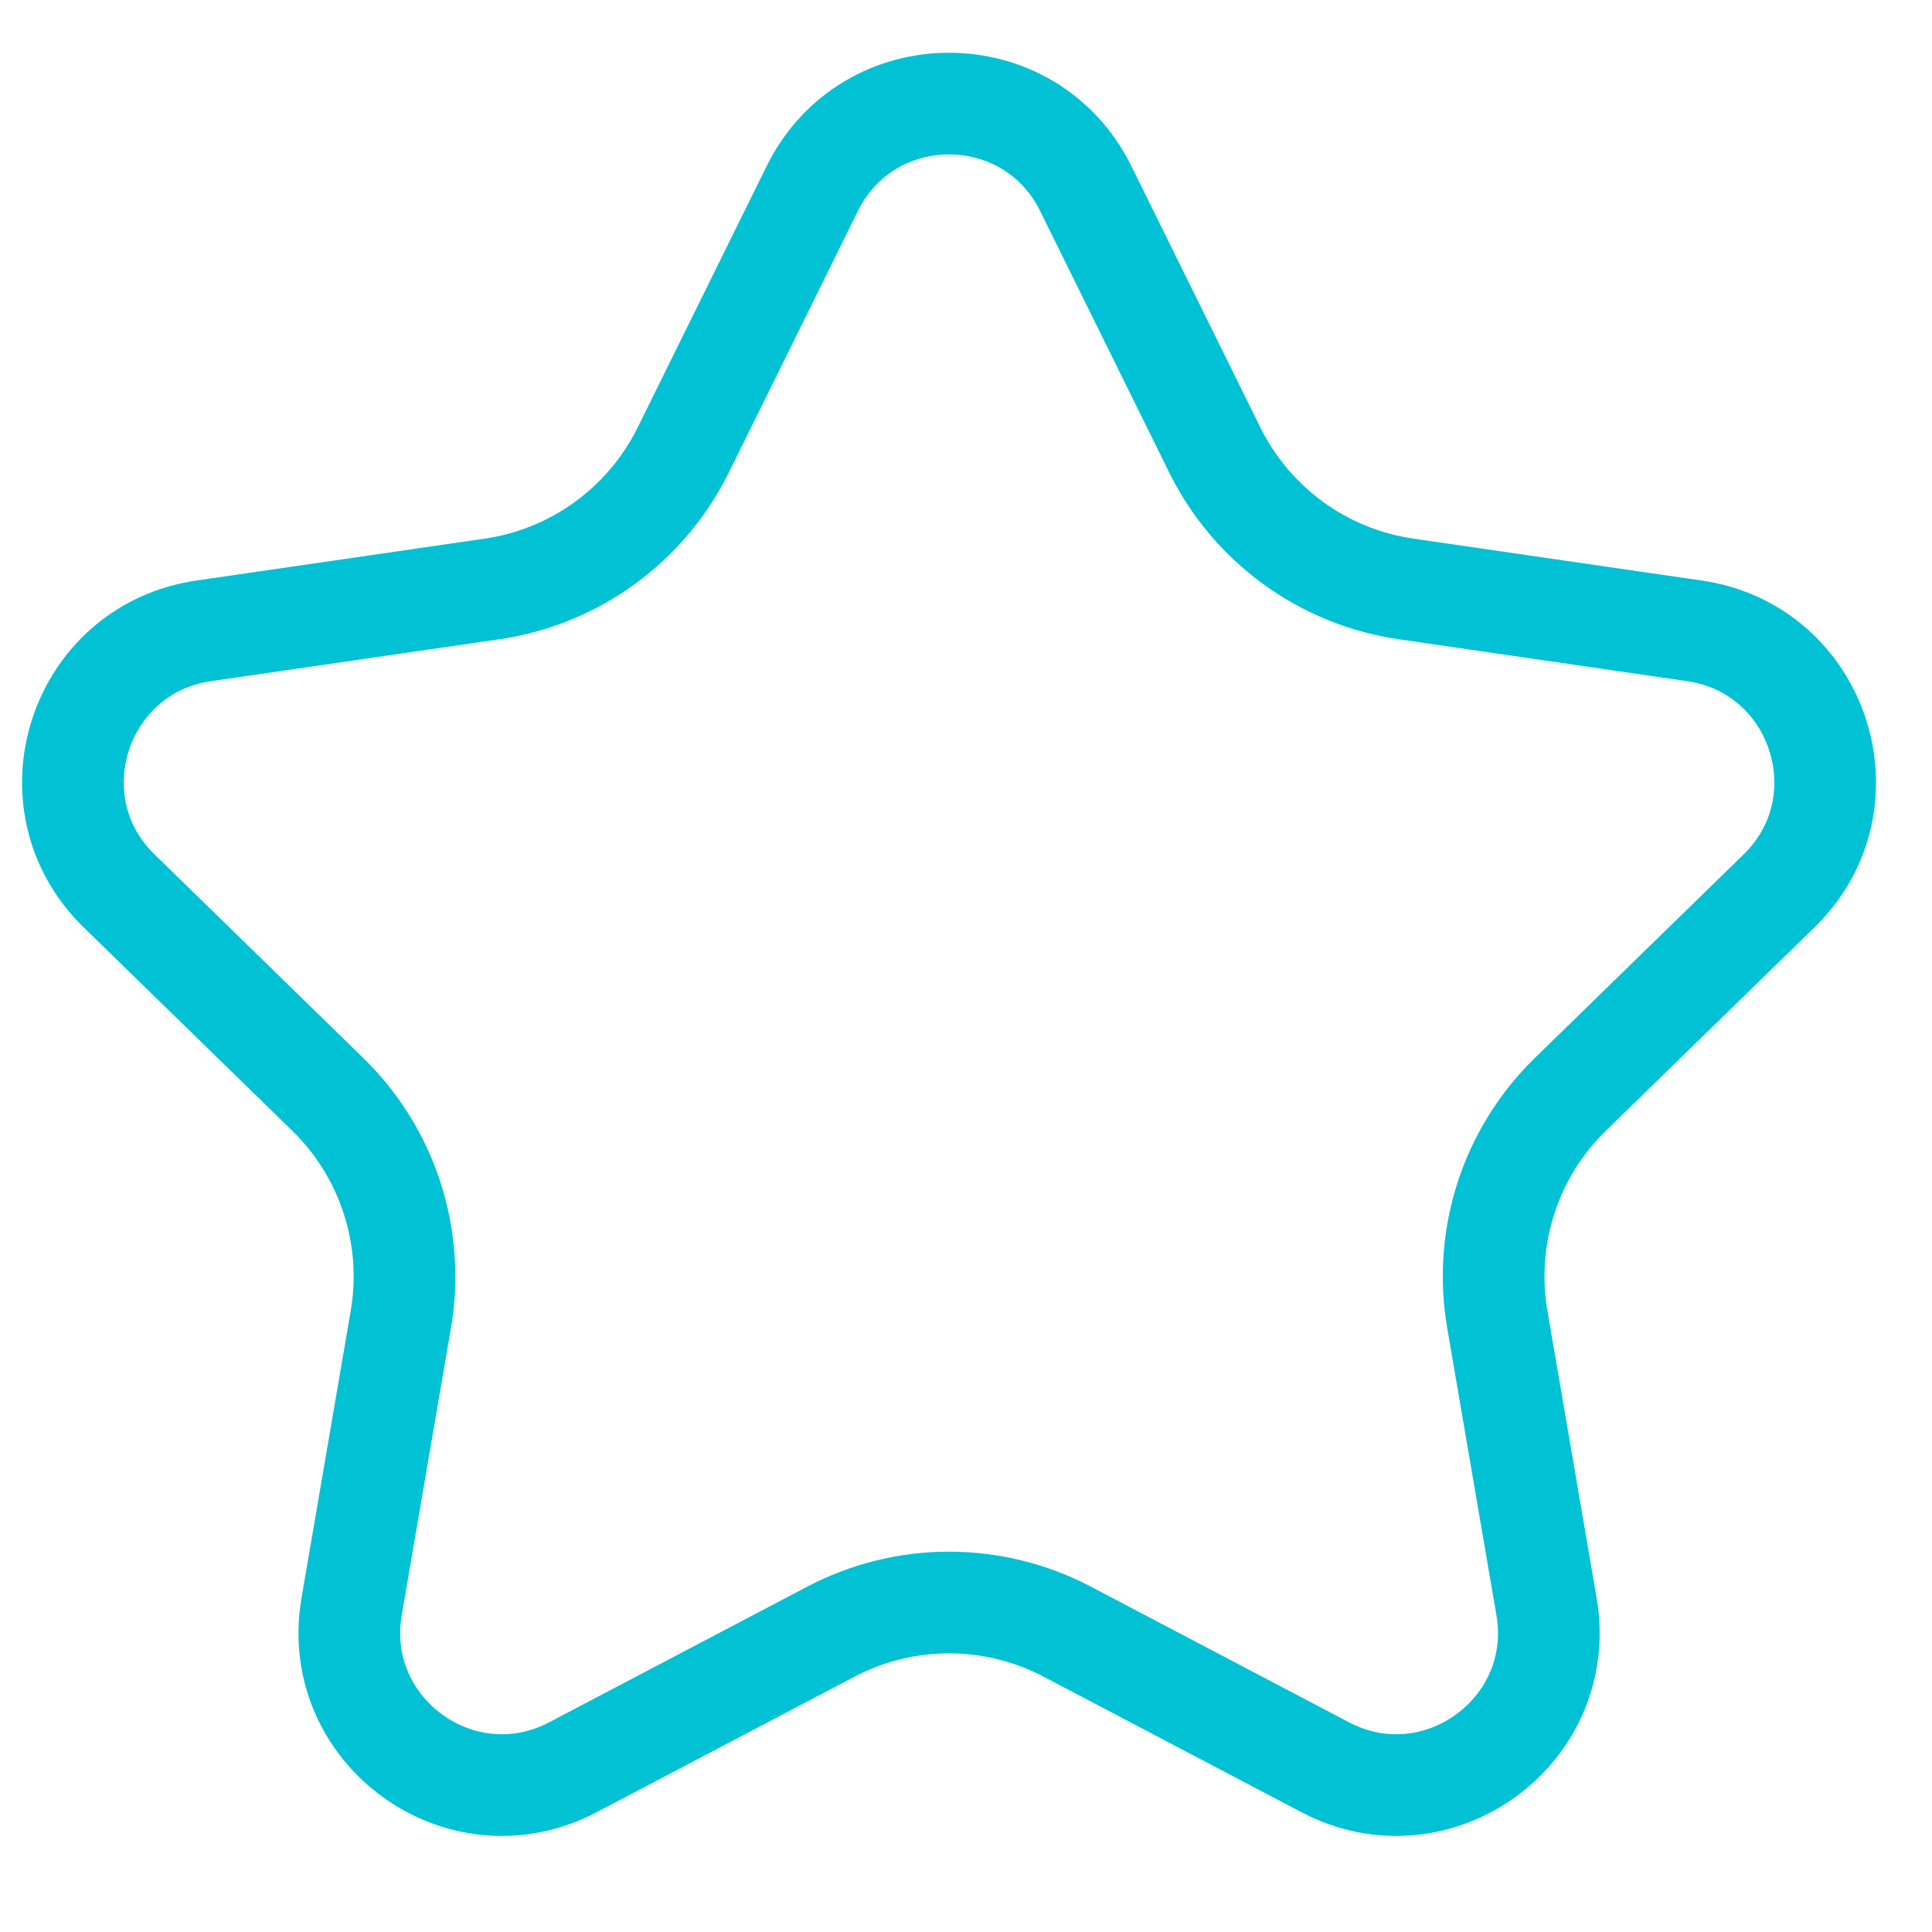 <svg width="19" height="19" viewBox="0 0 19 19" fill="none" xmlns="http://www.w3.org/2000/svg">
<path d="M7.988 1.855C8.538 0.74 10.128 0.74 10.678 1.855L11.946 4.424C12.31 5.162 13.014 5.674 13.829 5.792L16.664 6.204C17.894 6.383 18.385 7.895 17.495 8.762L15.444 10.762C14.854 11.336 14.586 12.164 14.725 12.975L15.209 15.799C15.419 17.024 14.133 17.958 13.033 17.38L10.497 16.047C9.768 15.664 8.898 15.664 8.17 16.047L5.634 17.38C4.534 17.958 3.248 17.024 3.458 15.799L3.942 12.975C4.081 12.164 3.812 11.336 3.223 10.762L1.172 8.762C0.281 7.895 0.773 6.383 2.003 6.204L4.838 5.792C5.652 5.674 6.356 5.162 6.72 4.424L7.988 1.855Z" stroke="#01C1D5"/>
</svg>
